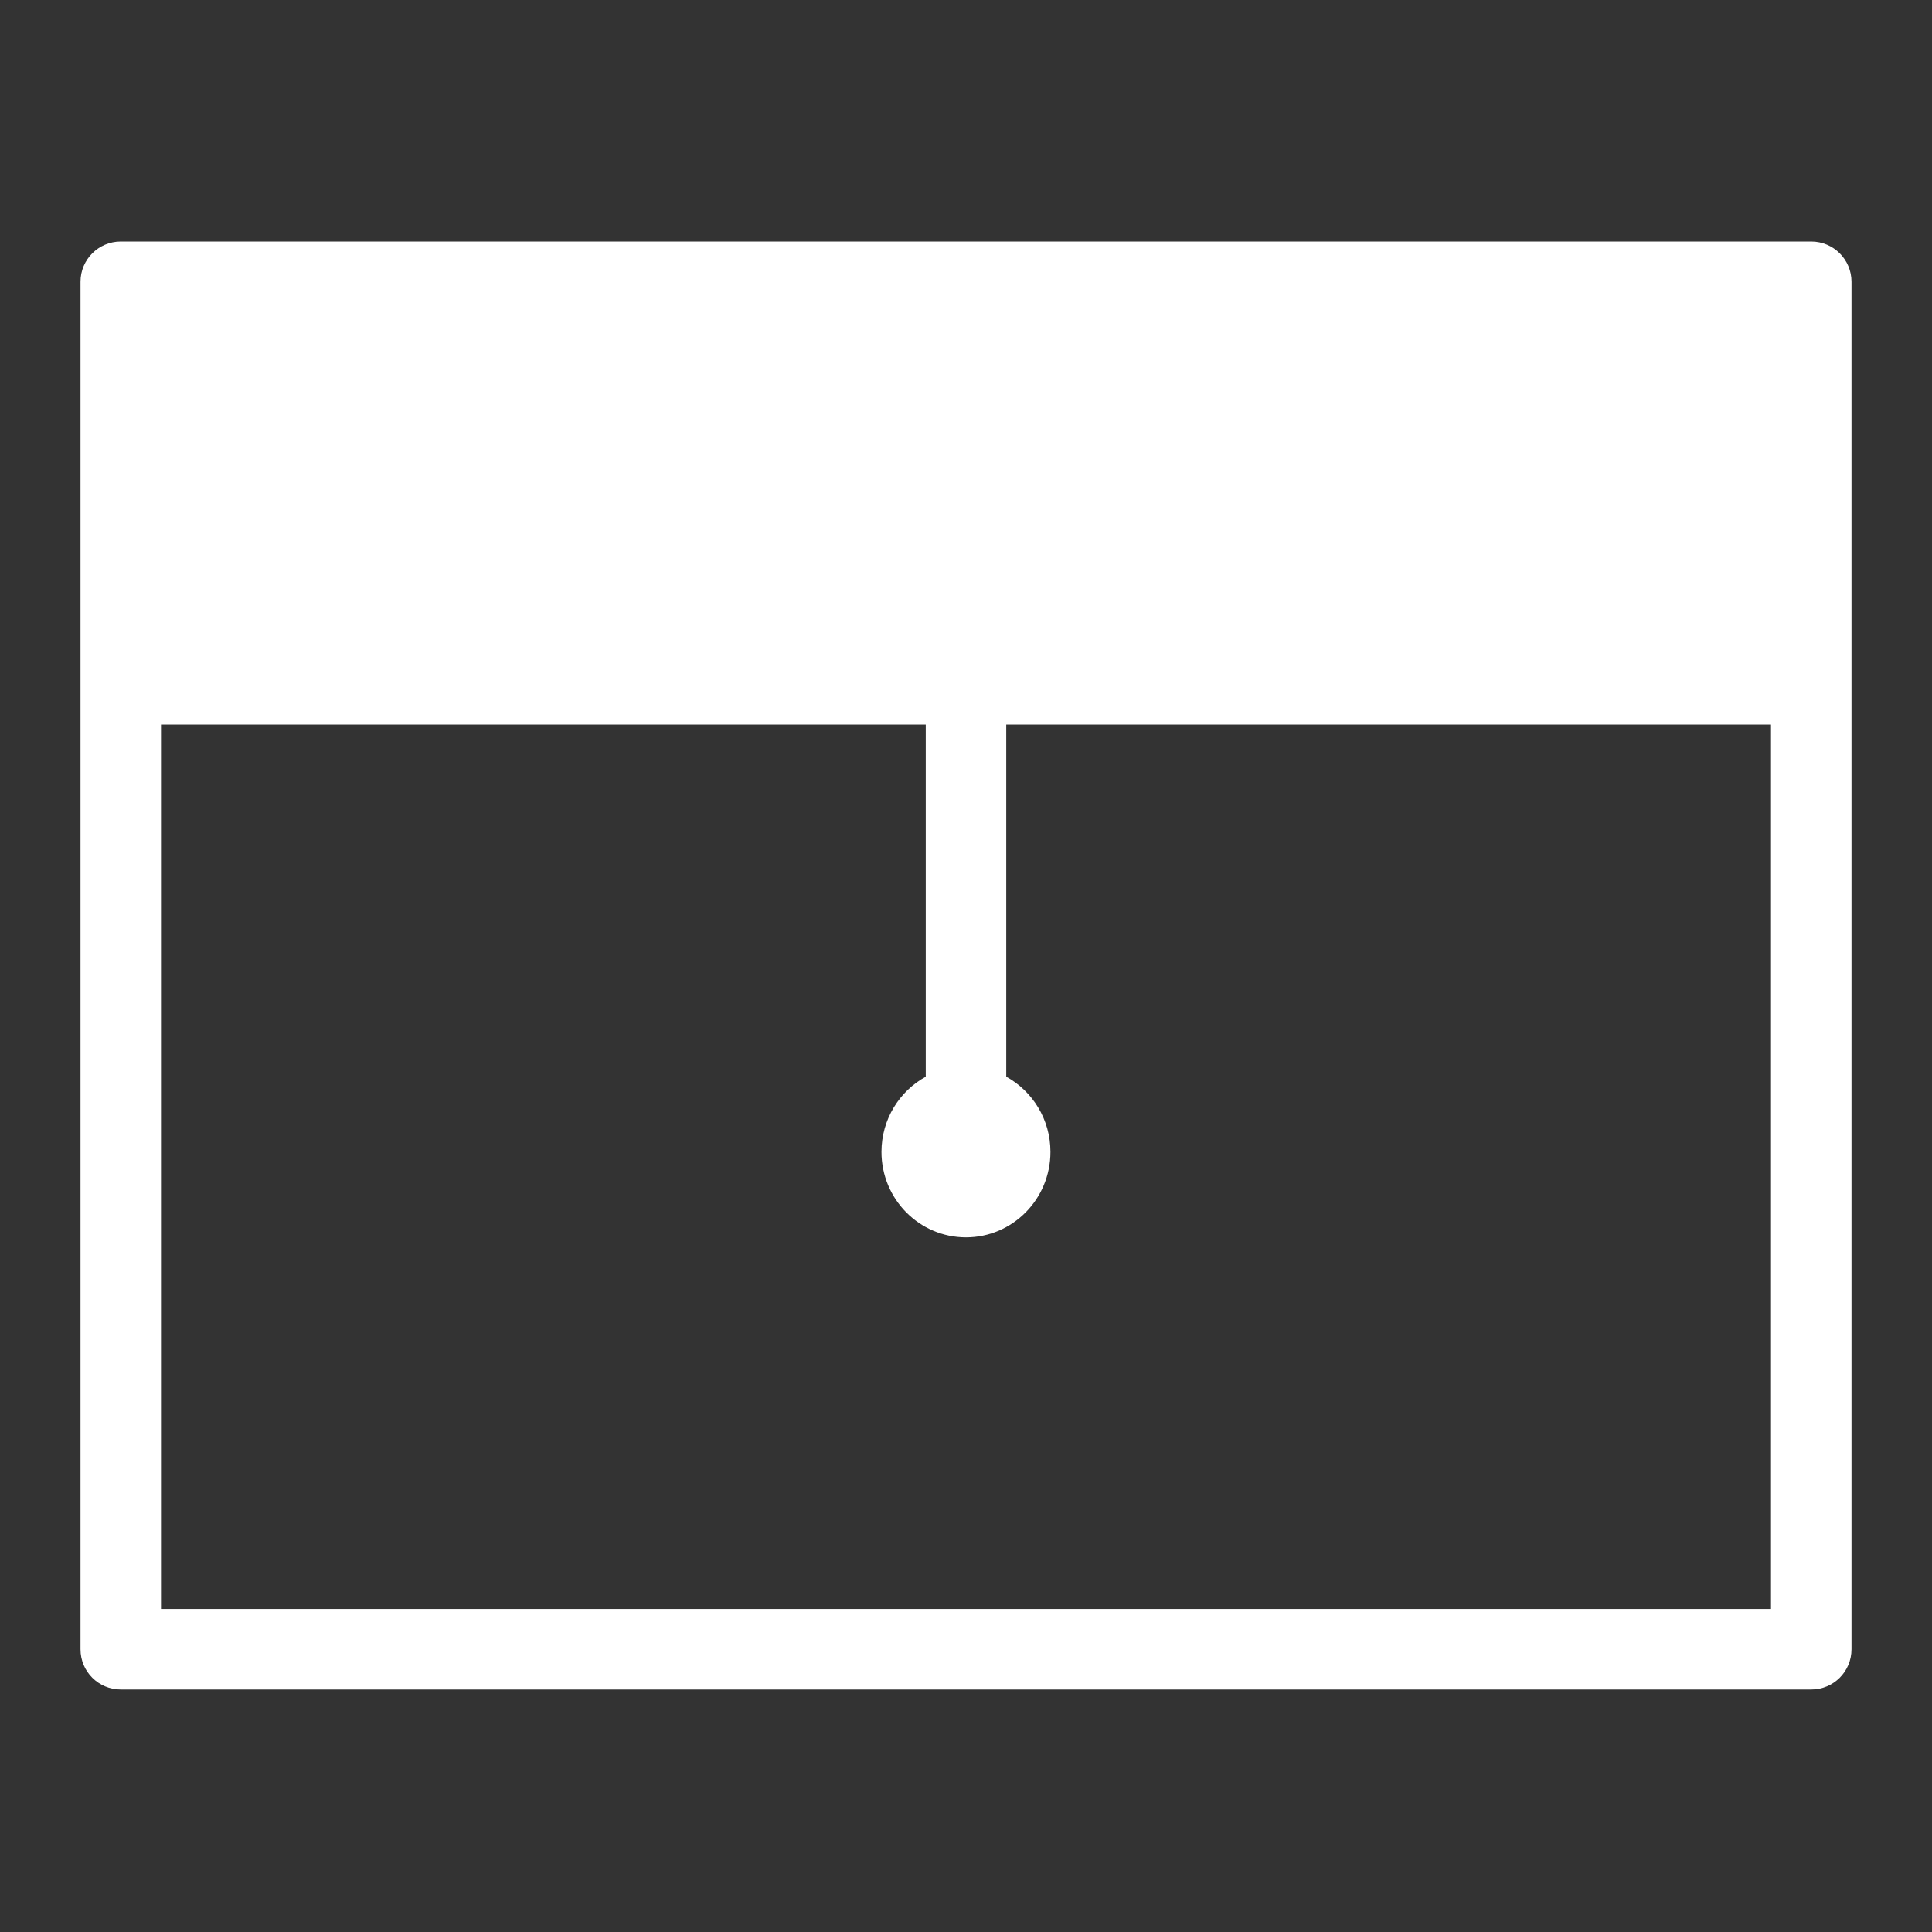 <svg width="24" height="24" viewBox="0 0 24 24" fill="none" xmlns="http://www.w3.org/2000/svg">
<rect x="0" y="0" width="24" height="24" fill="#333333" stroke="none"/>
<path fill-rule="evenodd" clip-rule="evenodd" d="M1.5 3C1.224 3 1 3.224 1 3.5V20.488C1 20.765 1.224 20.988 1.5 20.988H22.5C22.776 20.988 23 20.765 23 20.488V3.5C23 3.224 22.776 3 22.5 3H1.5ZM2 19.988V9H11.5V13.375C11.172 13.555 10.95 13.906 10.95 14.309C10.95 14.896 11.42 15.371 12 15.371C12.579 15.371 13.049 14.896 13.049 14.309C13.049 13.906 12.827 13.555 12.5 13.375V9H22V19.988H2Z" fill="white"/>
</svg>
